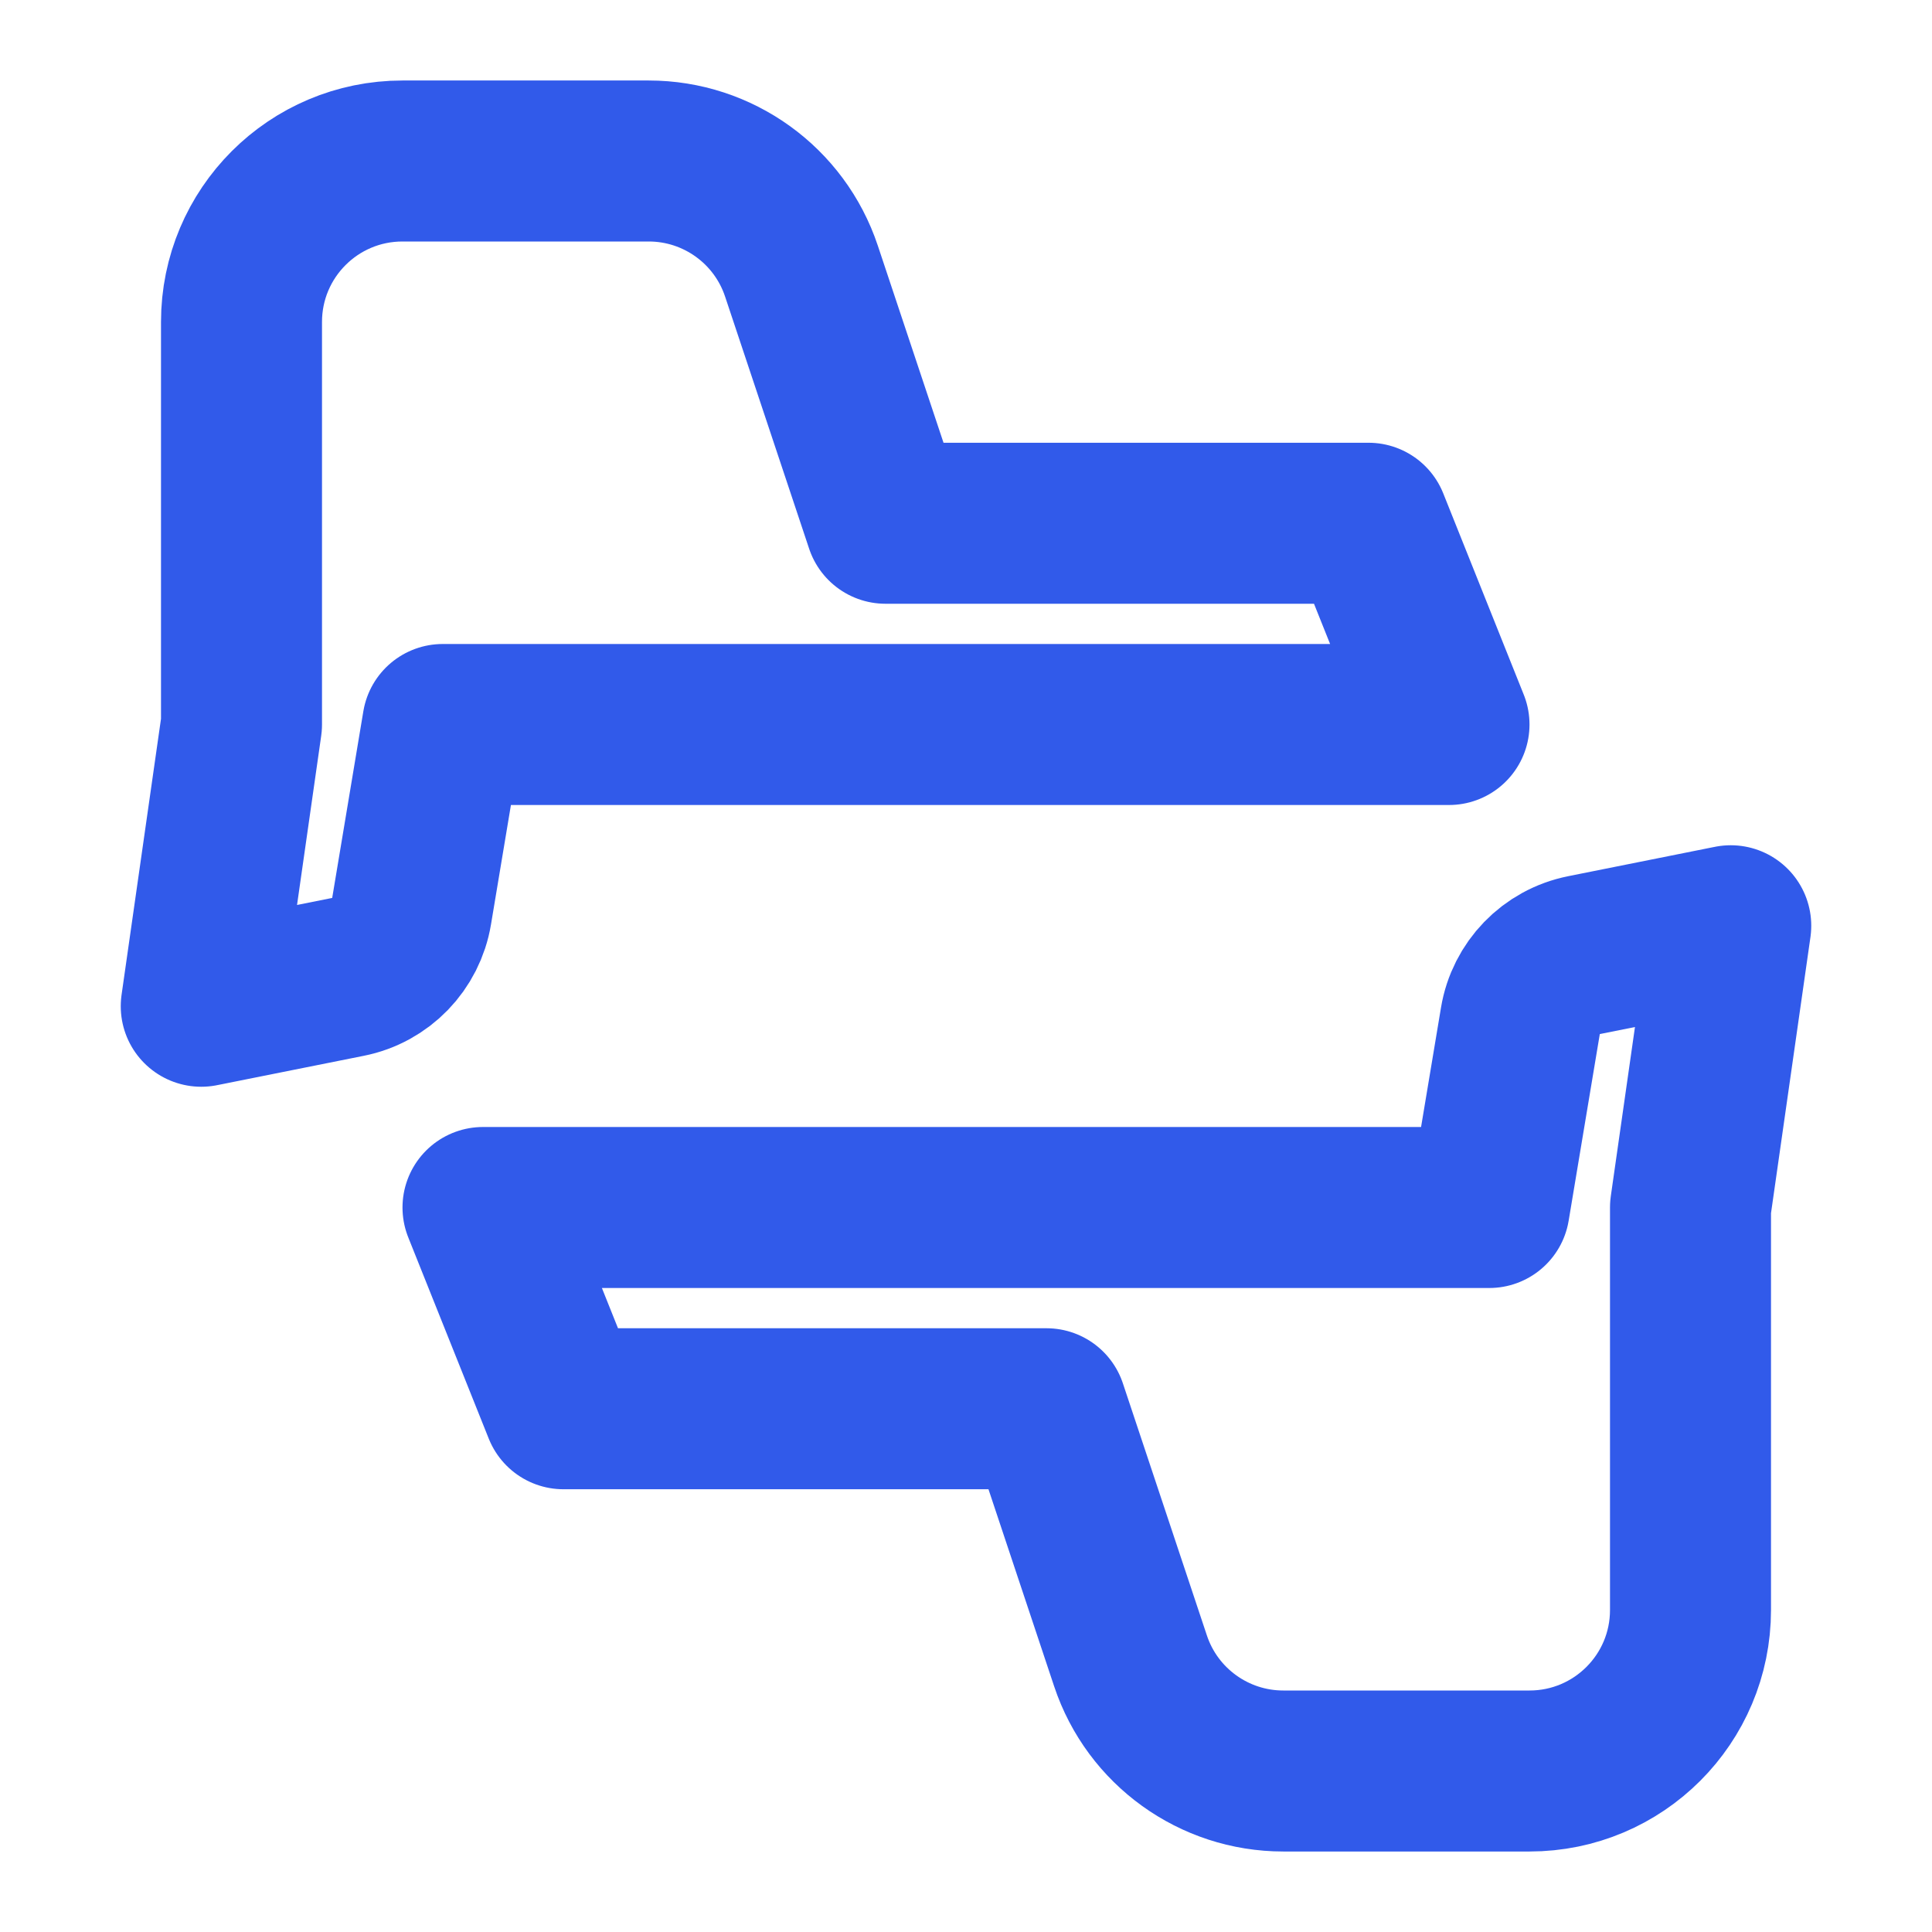 <?xml version="1.0" encoding="UTF-8"?> <svg xmlns="http://www.w3.org/2000/svg" width="24" height="24" viewBox="0 0 24 24" fill="none"><path d="M18.5 15H6L7 17.5H13L14.044 20.633C14.316 21.449 15.081 22 15.941 22H19C20.105 22 21 21.105 21 20V15L21.5 11.5L19.677 11.865C19.269 11.946 18.955 12.271 18.887 12.681L18.5 15Z" stroke="#315AEA" stroke-width="2" stroke-linecap="round" stroke-linejoin="round"></path><path d="M5.5 9H18L17 6.5H11L9.956 3.368C9.684 2.551 8.919 2 8.059 2H5C3.895 2 3 2.895 3 4V9L2.5 12.5L4.323 12.135C4.731 12.054 5.045 11.729 5.113 11.319L5.5 9Z" stroke="#315AEA" stroke-width="2" stroke-linecap="round" stroke-linejoin="round"></path></svg> 